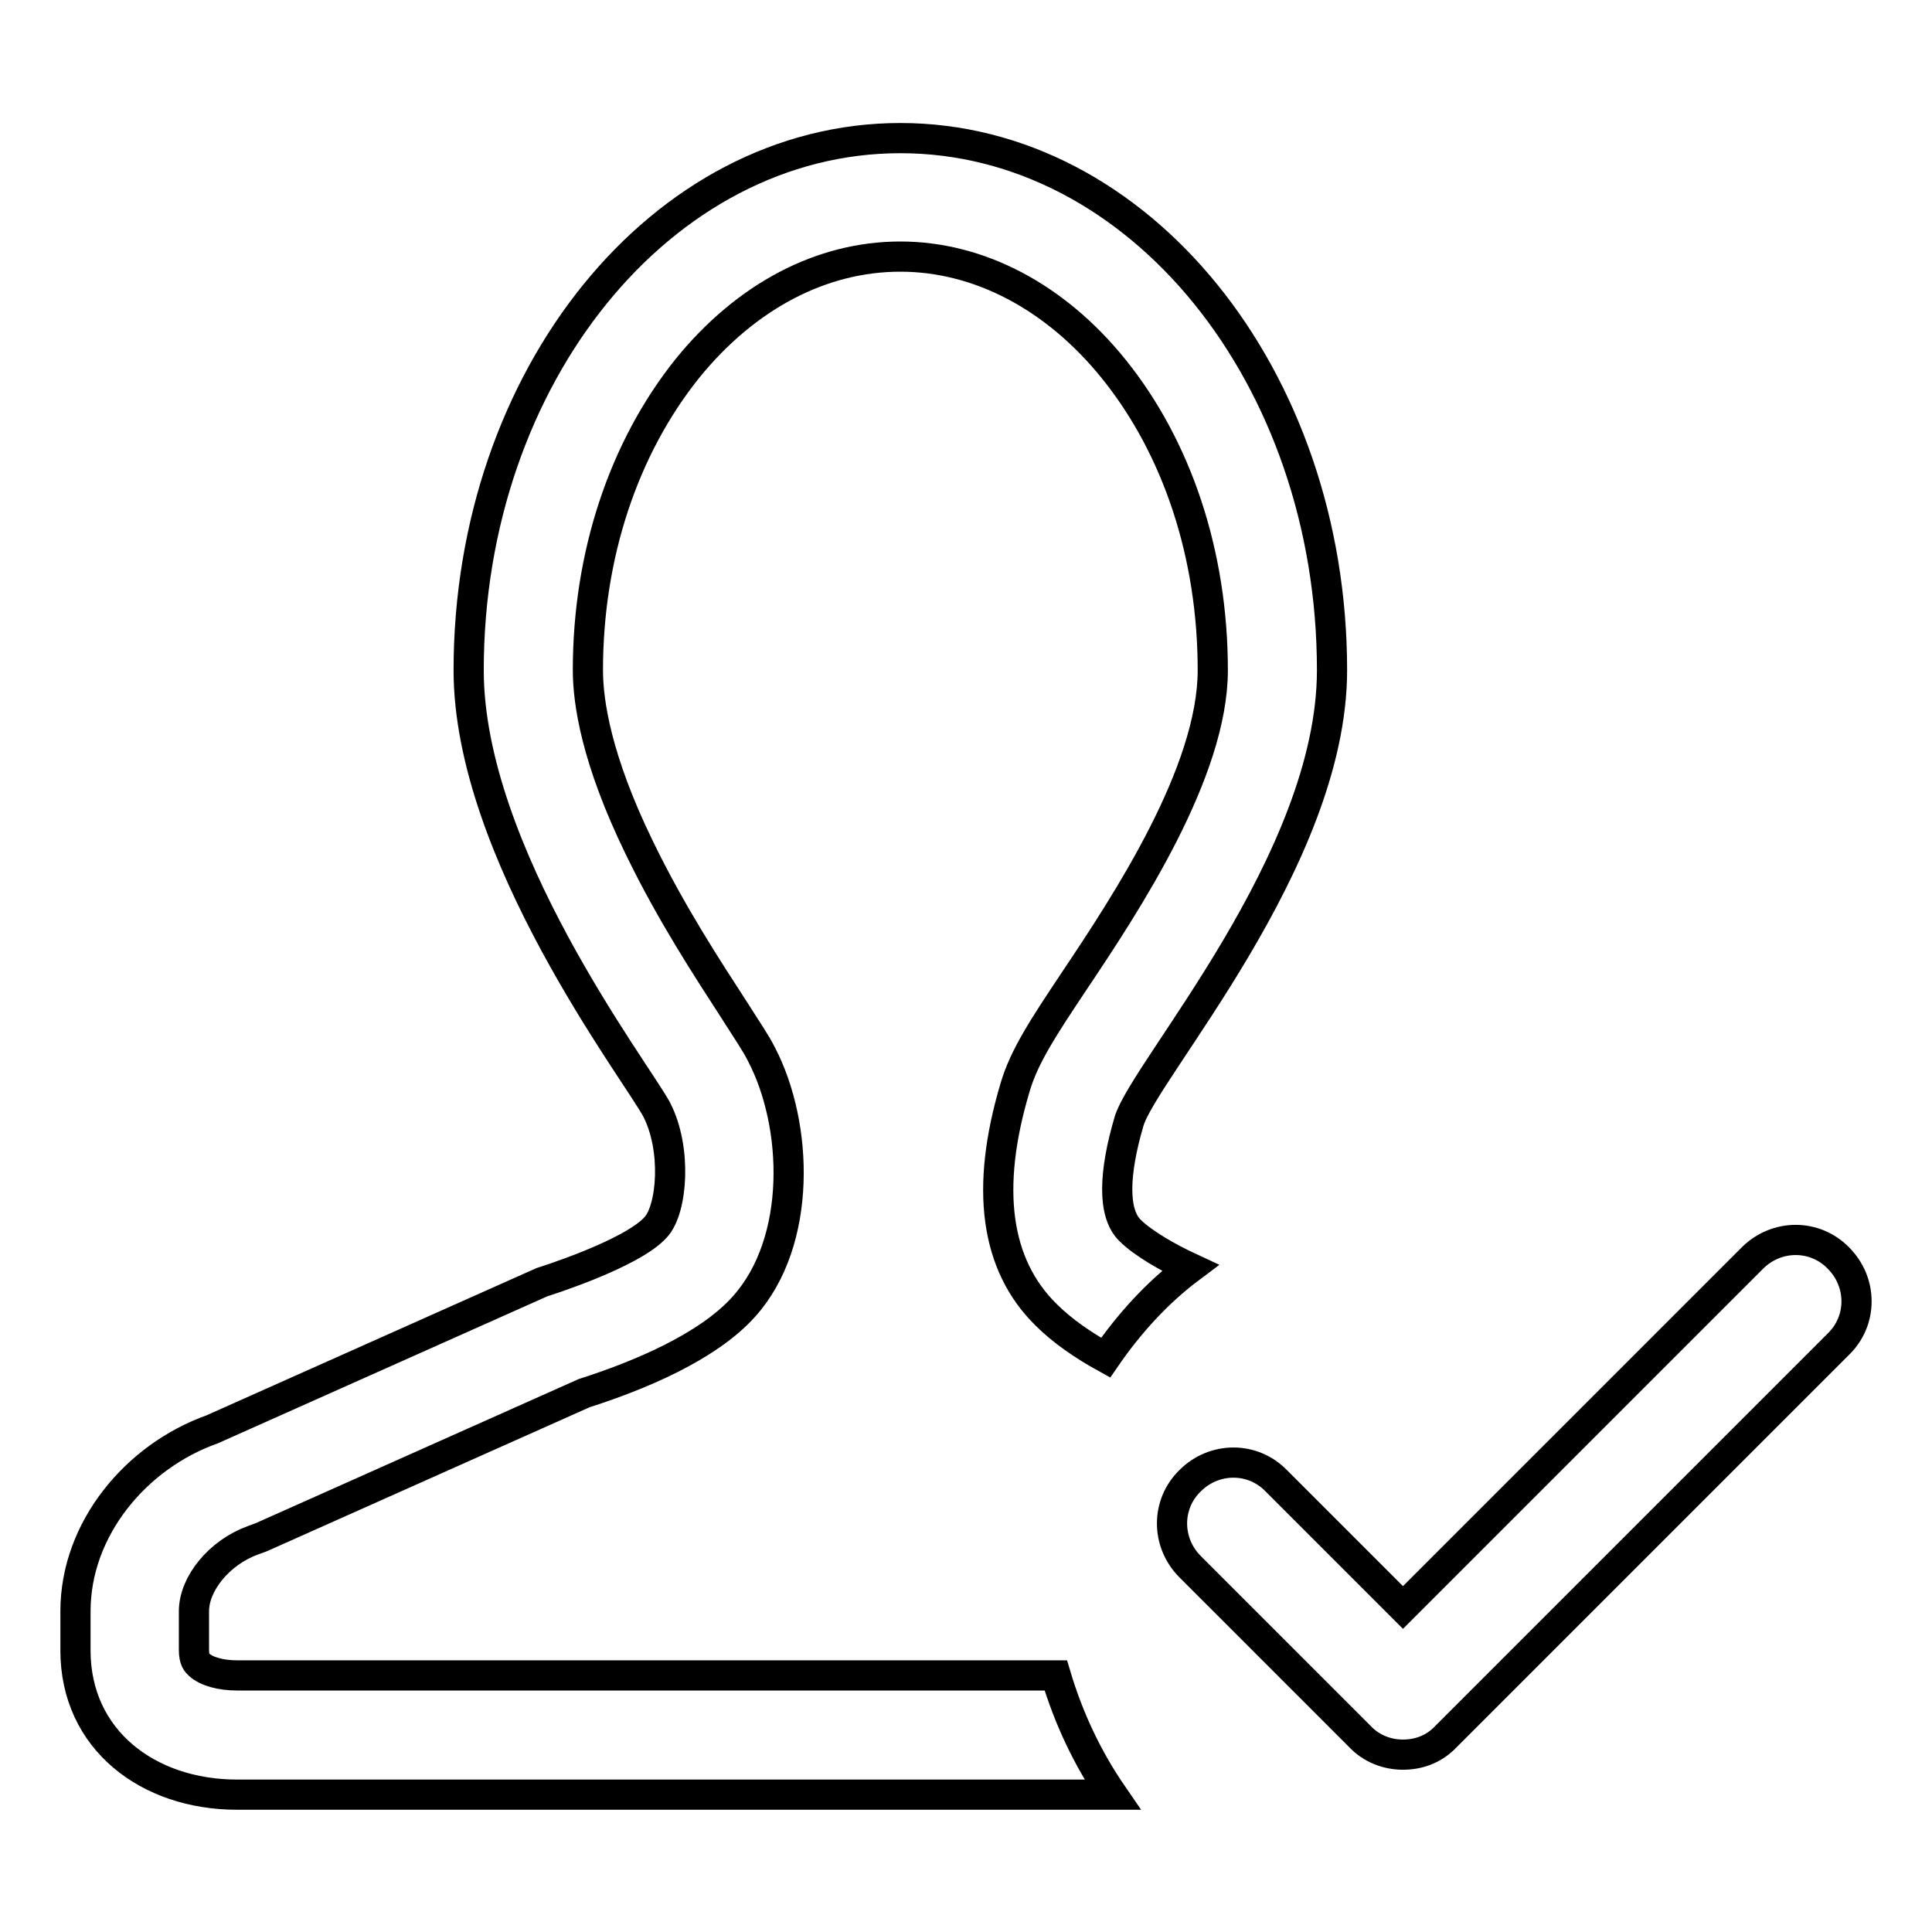 <?xml version="1.0" encoding="utf-8"?>
<!-- Svg Vector Icons : http://www.onlinewebfonts.com/icon -->
<!DOCTYPE svg PUBLIC "-//W3C//DTD SVG 1.1//EN" "http://www.w3.org/Graphics/SVG/1.1/DTD/svg11.dtd">
<svg version="1.1" xmlns="http://www.w3.org/2000/svg" xmlns:xlink="http://www.w3.org/1999/xlink" x="0px" y="0px" viewBox="0 0 256 256" enable-background="new 0 0 256 256" xml:space="preserve">
<g> <path stroke-width="4" fill-opacity="0" stroke="#000000"  d="M185.9,232.5c-2.1,0-4.2-0.8-5.7-2.4l-22.5-22.5c-3.2-3.2-3.2-8.3,0-11.4c3.2-3.2,8.3-3.2,11.4,0l16.8,16.8 l46.3-46.3c3.2-3.2,8.3-3.2,11.4,0c3.2,3.2,3.2,8.3,0,11.4l-52,52C190.1,231.7,188.1,232.5,185.9,232.5z M139.9,222H31.4 c-2.1,0-4-0.5-5-1.4c-0.3-0.3-0.7-0.6-0.7-2v-5.1c0-3.7,3.4-7.8,7.8-9.4l1.1-0.4l42.8-19.1c7.2-2.3,16.4-6.1,21.2-11.5 c7.7-8.6,7.2-24,2.3-33.4c-0.8-1.6-2-3.3-3.7-6c-3.3-5.1-8.3-12.7-12.5-21.4c-5.7-11.7-6.8-19.3-6.8-23.5c0-15.2,4.7-29.4,13.2-40 c7.8-9.6,17.8-14.8,28.2-14.8c10.4,0,20.5,5.3,28.2,14.8c8.5,10.5,13.2,24.7,13.2,40c0,13.5-11.4,30.8-18.3,41.1 c-4.2,6.3-6.7,10.1-7.9,14.2c-4,13.4-2.6,23.5,4.1,30.1c2.2,2.2,5,4.1,7.9,5.7c3.1-4.5,6.8-8.6,11.2-11.9c-2.8-1.3-6.2-3.2-8-5 c-2.3-2.3-2.1-7.6-0.1-14.4c2-6.8,26.9-34.6,26.9-59.8c0-38.9-25.6-70.5-57.2-70.5c-31.6,0-57.2,31.6-57.2,70.5 c0,24.2,22.1,53,24.9,58.2c2.7,5.2,2.1,13.2-0.1,15.6c-3.2,3.6-15.1,7.3-15.1,7.3l-43.7,19.5C18,193,10,202.6,10,213.5v5.2 c0,11.8,9.6,19.1,21.4,19.1h73.2h25.1h17.7C144.1,233,141.6,227.7,139.9,222z"/></g>
</svg>